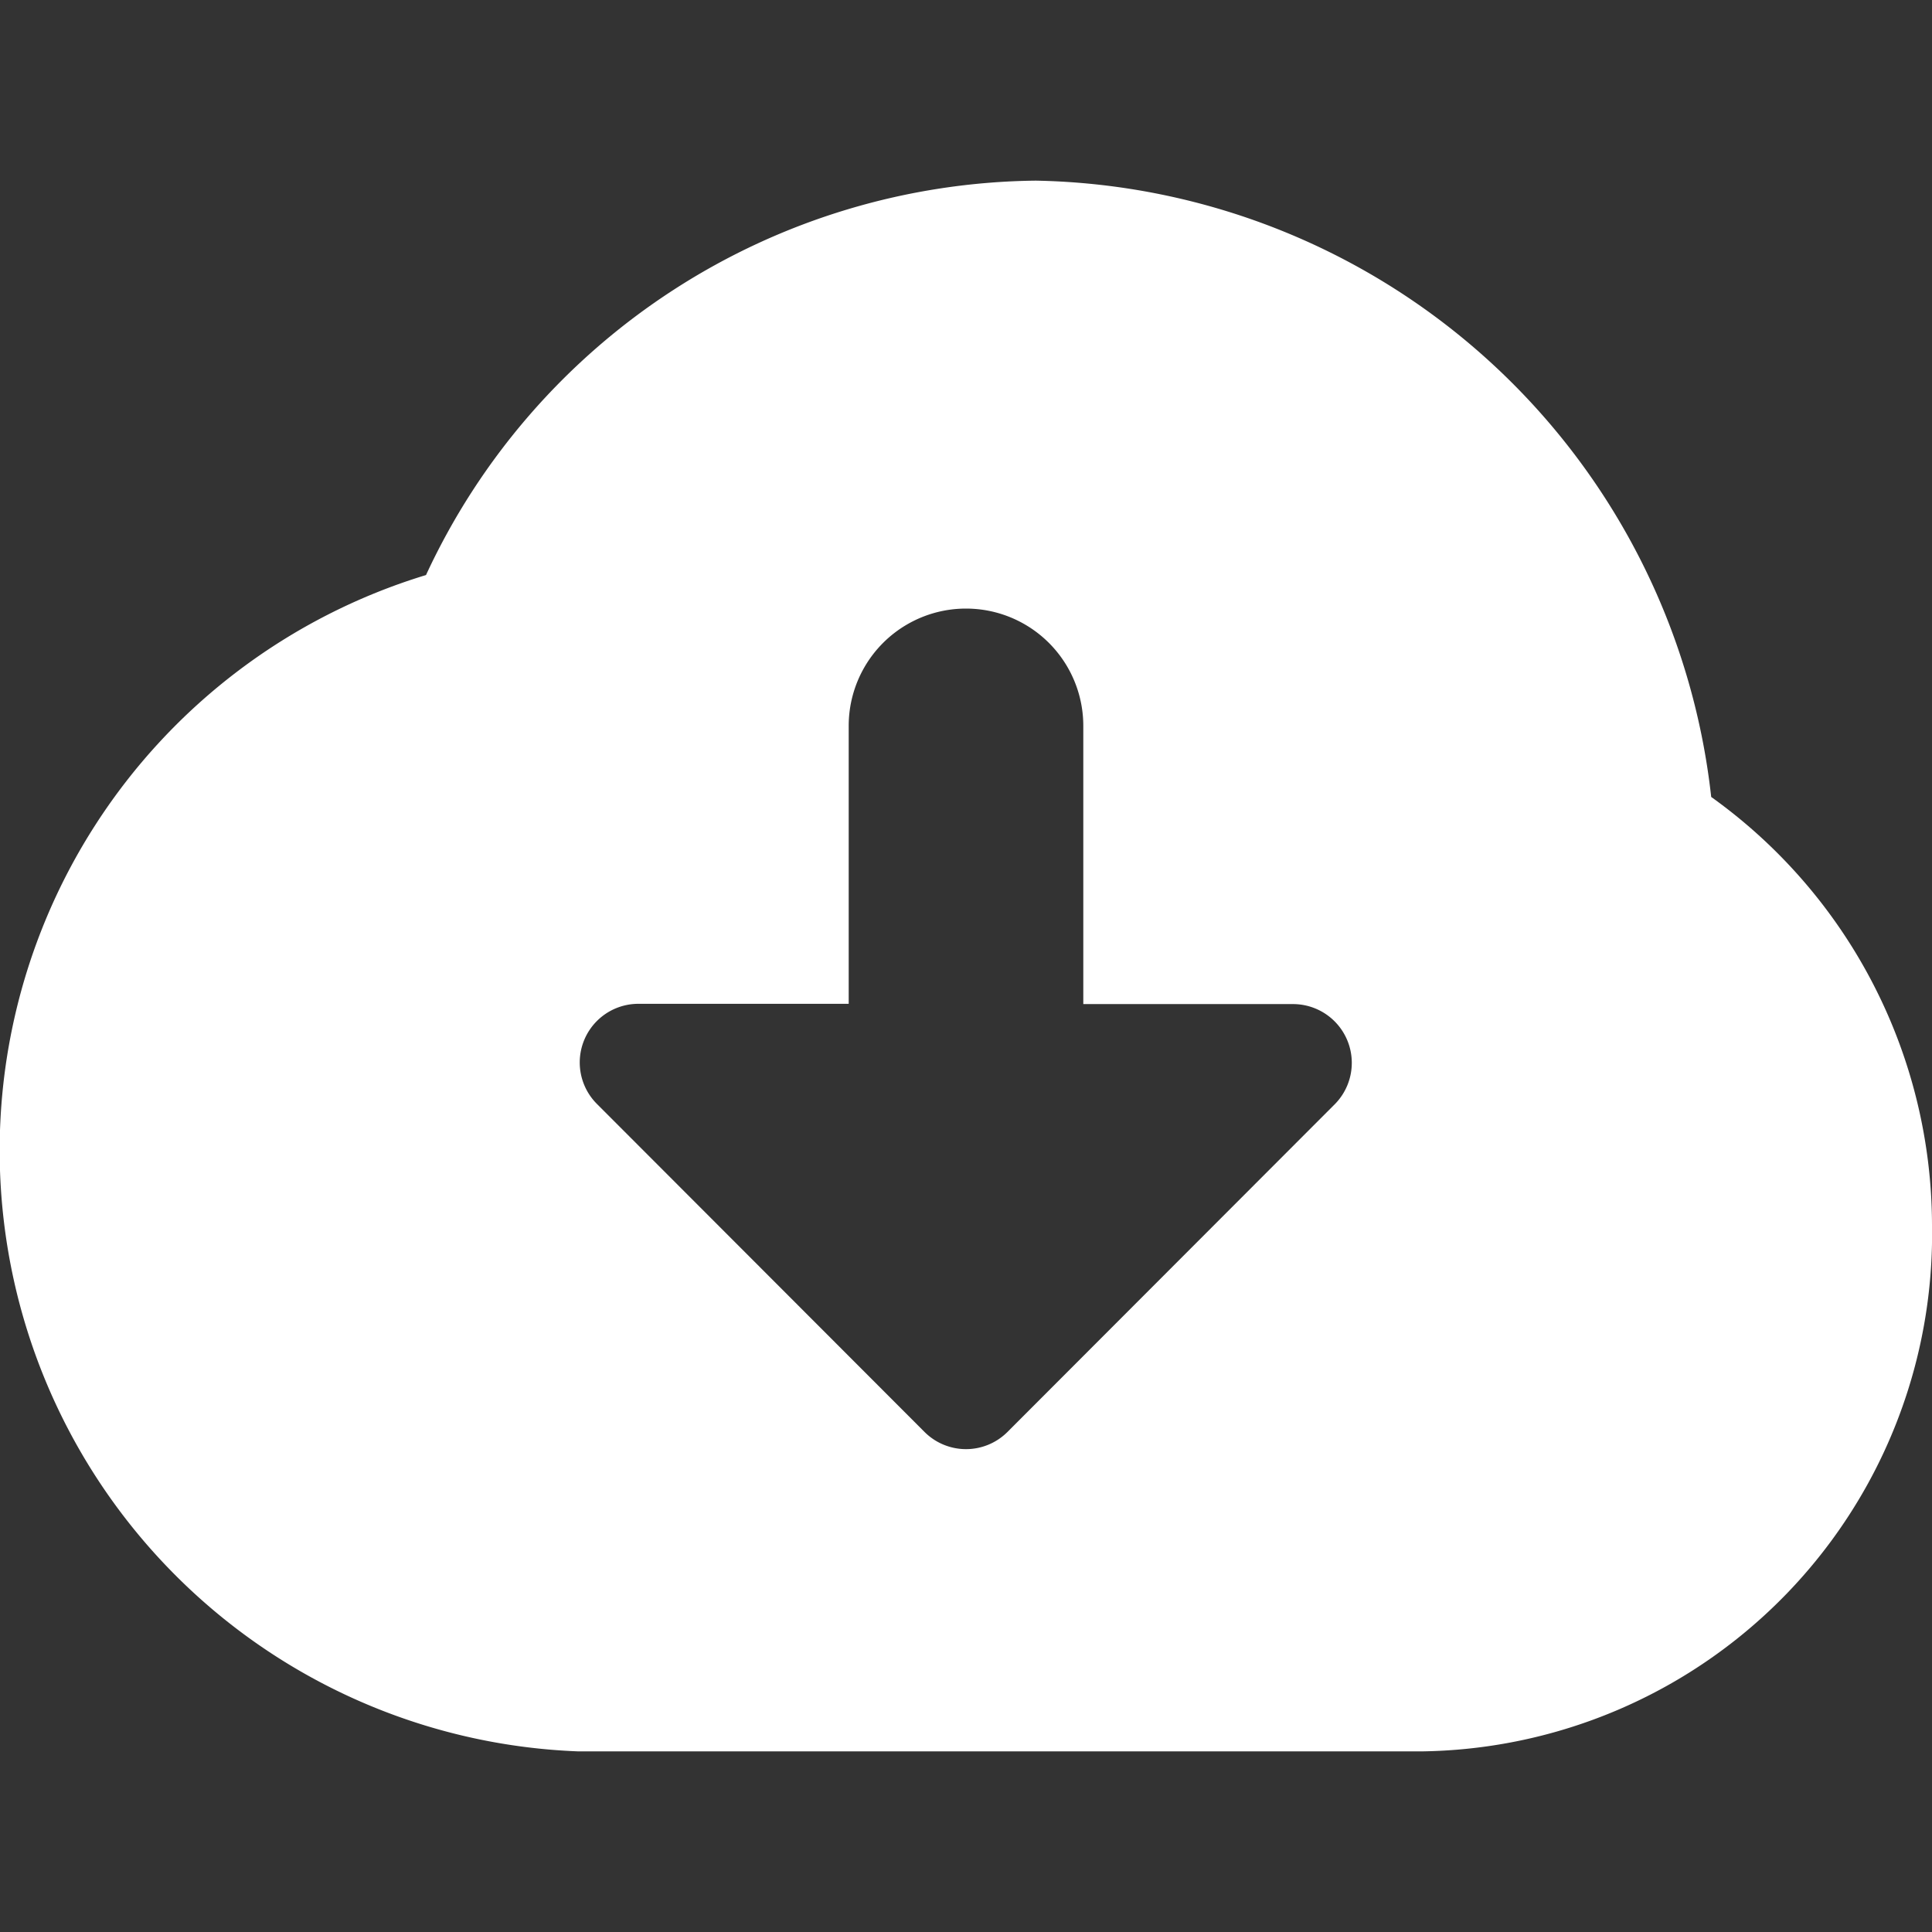 <svg id="BeBold" viewBox="0 0 14 14" xmlns="http://www.w3.org/2000/svg"><rect x="0" y="0" width="14" height="14" fill="#333333" stroke="none"/><path id="Cloud-download" d="m12.4 5.775a5.018 5.018 0 0 0 -4.894-4.466 4.929 4.929 0 0 0 -4.419 2.858 4.358 4.358 0 0 0 1.1 8.524h6.125a3.749 3.749 0 0 0 3.688-3.818 3.823 3.823 0 0 0 -1.6-3.098zm-2.726 2.225-2.374 2.377a.425.425 0 0 1 -.6 0l-2.374-2.377a.425.425 0 0 1 .3-.726h1.524v-2.014a.85.85 0 0 1 1.7 0v2.016h1.523a.426.426 0 0 1 .301.724z" fill="#ffffff" fill-rule="evenodd" opacity="1" original-fill="#000000"></path></svg>